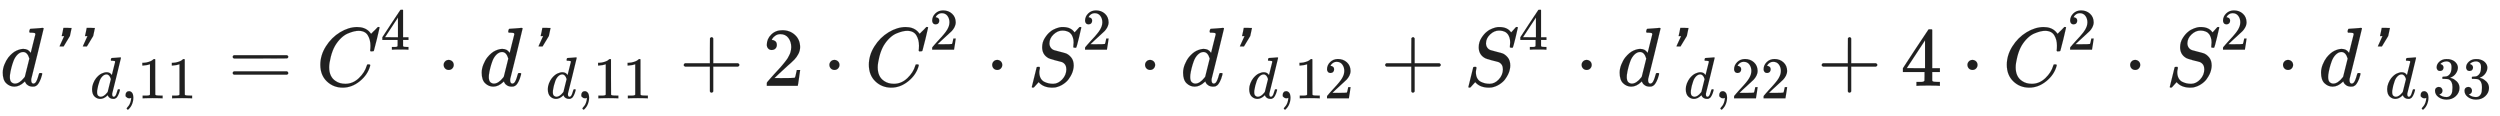 <svg xmlns="http://www.w3.org/2000/svg" role="img" aria-hidden="true" style="vertical-align: -0.84ex;font-size: 12pt;font-family: Arial;color: #202020;" viewBox="0 -1028.1 29961.6 1392.2" focusable="false" width="69.588ex" height="3.234ex" xmlns:xlink="http://www.w3.org/1999/xlink"><defs id="MathJax_SVG_glyphs"><path id="MJMATHI-64" stroke-width="1" d="M 366 683 Q 367 683 438 688 T 511 694 Q 523 694 523 686 Q 523 679 450 384 T 375 83 T 374 68 Q 374 26 402 26 Q 411 27 422 35 Q 443 55 463 131 Q 469 151 473 152 Q 475 153 483 153 H 487 H 491 Q 506 153 506 145 Q 506 140 503 129 Q 490 79 473 48 T 445 8 T 417 -8 Q 409 -10 393 -10 Q 359 -10 336 5 T 306 36 L 300 51 Q 299 52 296 50 Q 294 48 292 46 Q 233 -10 172 -10 Q 117 -10 75 30 T 33 157 Q 33 205 53 255 T 101 341 Q 148 398 195 420 T 280 442 Q 336 442 364 400 Q 369 394 369 396 Q 370 400 396 505 T 424 616 Q 424 629 417 632 T 378 637 H 357 Q 351 643 351 645 T 353 664 Q 358 683 366 683 Z M 352 326 Q 329 405 277 405 Q 242 405 210 374 T 160 293 Q 131 214 119 129 Q 119 126 119 118 T 118 106 Q 118 61 136 44 T 179 26 Q 233 26 290 98 L 298 109 L 352 326 Z" /><path id="MJSSI-27" stroke-width="1" d="M 228 647 L 237 694 H 286 Q 335 694 335 693 L 334 686 Q 332 680 330 668 T 325 644 L 315 597 L 239 471 H 214 Q 190 471 190 472 L 246 595 Q 246 596 231 596 H 217 V 598 Q 217 601 228 647 Z" /><path id="MJMAIN-2C" stroke-width="1" d="M 78 35 T 78 60 T 94 103 T 137 121 Q 165 121 187 96 T 210 8 Q 210 -27 201 -60 T 180 -117 T 154 -158 T 130 -185 T 117 -194 Q 113 -194 104 -185 T 95 -172 Q 95 -168 106 -156 T 131 -126 T 157 -76 T 173 -3 V 9 L 172 8 Q 170 7 167 6 T 161 3 T 152 1 T 140 0 Q 113 0 96 17 Z" /><path id="MJMAIN-31" stroke-width="1" d="M 213 578 L 200 573 Q 186 568 160 563 T 102 556 H 83 V 602 H 102 Q 149 604 189 617 T 245 641 T 273 663 Q 275 666 285 666 Q 294 666 302 660 V 361 L 303 61 Q 310 54 315 52 T 339 48 T 401 46 H 427 V 0 H 416 Q 395 3 257 3 Q 121 3 100 0 H 88 V 46 H 114 Q 136 46 152 46 T 177 47 T 193 50 T 201 52 T 207 57 T 213 61 V 578 Z" /><path id="MJMAIN-3D" stroke-width="1" d="M 56 347 Q 56 360 70 367 H 707 Q 722 359 722 347 Q 722 336 708 328 L 390 327 H 72 Q 56 332 56 347 Z M 56 153 Q 56 168 72 173 H 708 Q 722 163 722 153 Q 722 140 707 133 H 70 Q 56 140 56 153 Z" /><path id="MJMATHI-43" stroke-width="1" d="M 50 252 Q 50 367 117 473 T 286 641 T 490 704 Q 580 704 633 653 Q 642 643 648 636 T 656 626 L 657 623 Q 660 623 684 649 Q 691 655 699 663 T 715 679 T 725 690 L 740 705 H 746 Q 760 705 760 698 Q 760 694 728 561 Q 692 422 692 421 Q 690 416 687 415 T 669 413 H 653 Q 647 419 647 422 Q 647 423 648 429 T 650 449 T 651 481 Q 651 552 619 605 T 510 659 Q 484 659 454 652 T 382 628 T 299 572 T 226 479 Q 194 422 175 346 T 156 222 Q 156 108 232 58 Q 280 24 350 24 Q 441 24 512 92 T 606 240 Q 610 253 612 255 T 628 257 Q 648 257 648 248 Q 648 243 647 239 Q 618 132 523 55 T 319 -22 Q 206 -22 128 53 T 50 252 Z" /><path id="MJMAIN-34" stroke-width="1" d="M 462 0 Q 444 3 333 3 Q 217 3 199 0 H 190 V 46 H 221 Q 241 46 248 46 T 265 48 T 279 53 T 286 61 Q 287 63 287 115 V 165 H 28 V 211 L 179 442 Q 332 674 334 675 Q 336 677 355 677 H 373 L 379 671 V 211 H 471 V 165 H 379 V 114 Q 379 73 379 66 T 385 54 Q 393 47 442 46 H 471 V 0 H 462 Z M 293 211 V 545 L 74 212 L 183 211 H 293 Z" /><path id="MJMAIN-22C5" stroke-width="1" d="M 78 250 Q 78 274 95 292 T 138 310 Q 162 310 180 294 T 199 251 Q 199 226 182 208 T 139 190 T 96 207 T 78 250 Z" /><path id="MJMAIN-2B" stroke-width="1" d="M 56 237 T 56 250 T 70 270 H 369 V 420 L 370 570 Q 380 583 389 583 Q 402 583 409 568 V 270 H 707 Q 722 262 722 250 T 707 230 H 409 V -68 Q 401 -82 391 -82 H 389 H 387 Q 375 -82 369 -68 V 230 H 70 Q 56 237 56 250 Z" /><path id="MJMAIN-32" stroke-width="1" d="M 109 429 Q 82 429 66 447 T 50 491 Q 50 562 103 614 T 235 666 Q 326 666 387 610 T 449 465 Q 449 422 429 383 T 381 315 T 301 241 Q 265 210 201 149 L 142 93 L 218 92 Q 375 92 385 97 Q 392 99 409 186 V 189 H 449 V 186 Q 448 183 436 95 T 421 3 V 0 H 50 V 19 V 31 Q 50 38 56 46 T 86 81 Q 115 113 136 137 Q 145 147 170 174 T 204 211 T 233 244 T 261 278 T 284 308 T 305 340 T 320 369 T 333 401 T 340 431 T 343 464 Q 343 527 309 573 T 212 619 Q 179 619 154 602 T 119 569 T 109 550 Q 109 549 114 549 Q 132 549 151 535 T 170 489 Q 170 464 154 447 T 109 429 Z" /><path id="MJMATHI-53" stroke-width="1" d="M 308 24 Q 367 24 416 76 T 466 197 Q 466 260 414 284 Q 308 311 278 321 T 236 341 Q 176 383 176 462 Q 176 523 208 573 T 273 648 Q 302 673 343 688 T 407 704 H 418 H 425 Q 521 704 564 640 Q 565 640 577 653 T 603 682 T 623 704 Q 624 704 627 704 T 632 705 Q 645 705 645 698 T 617 577 T 585 459 T 569 456 Q 549 456 549 465 Q 549 471 550 475 Q 550 478 551 494 T 553 520 Q 553 554 544 579 T 526 616 T 501 641 Q 465 662 419 662 Q 362 662 313 616 T 263 510 Q 263 480 278 458 T 319 427 Q 323 425 389 408 T 456 390 Q 490 379 522 342 T 554 242 Q 554 216 546 186 Q 541 164 528 137 T 492 78 T 426 18 T 332 -20 Q 320 -22 298 -22 Q 199 -22 144 33 L 134 44 L 106 13 Q 83 -14 78 -18 T 65 -22 Q 52 -22 52 -14 Q 52 -11 110 221 Q 112 227 130 227 H 143 Q 149 221 149 216 Q 149 214 148 207 T 144 186 T 142 153 Q 144 114 160 87 T 203 47 T 255 29 T 308 24 Z" /><path id="MJMAIN-33" stroke-width="1" d="M 127 463 Q 100 463 85 480 T 69 524 Q 69 579 117 622 T 233 665 Q 268 665 277 664 Q 351 652 390 611 T 430 522 Q 430 470 396 421 T 302 350 L 299 348 Q 299 347 308 345 T 337 336 T 375 315 Q 457 262 457 175 Q 457 96 395 37 T 238 -22 Q 158 -22 100 21 T 42 130 Q 42 158 60 175 T 105 193 Q 133 193 151 175 T 169 130 Q 169 119 166 110 T 159 94 T 148 82 T 136 74 T 126 70 T 118 67 L 114 66 Q 165 21 238 21 Q 293 21 321 74 Q 338 107 338 175 V 195 Q 338 290 274 322 Q 259 328 213 329 L 171 330 L 168 332 Q 166 335 166 348 Q 166 366 174 366 Q 202 366 232 371 Q 266 376 294 413 T 322 525 V 533 Q 322 590 287 612 Q 265 626 240 626 Q 208 626 181 615 T 143 592 T 132 580 H 135 Q 138 579 143 578 T 153 573 T 165 566 T 175 555 T 183 540 T 186 520 Q 186 498 172 481 T 127 463 Z" /></defs><g fill="currentColor" stroke="currentColor" stroke-width="0" transform="matrix(1 0 0 -1 0 0)"><use x="0" y="0" xmlns:NS2="http://www.w3.org/1999/xlink" NS2:href="#MJMATHI-64" /><use x="523" y="0" xmlns:NS3="http://www.w3.org/1999/xlink" NS3:href="#MJSSI-27" /><use x="802" y="0" xmlns:NS4="http://www.w3.org/1999/xlink" NS4:href="#MJSSI-27" /><g transform="translate(1080 -150)"><use transform="scale(0.707)" x="0" y="0" xmlns:NS5="http://www.w3.org/1999/xlink" NS5:href="#MJMATHI-64" /><use transform="scale(0.707)" x="523" y="0" xmlns:NS6="http://www.w3.org/1999/xlink" NS6:href="#MJMAIN-2C" /><g transform="translate(567)"><use transform="scale(0.707)" xmlns:NS7="http://www.w3.org/1999/xlink" NS7:href="#MJMAIN-31" /><use transform="scale(0.707)" x="500" y="0" xmlns:NS8="http://www.w3.org/1999/xlink" NS8:href="#MJMAIN-31" /></g></g><use x="2733" y="0" xmlns:NS9="http://www.w3.org/1999/xlink" NS9:href="#MJMAIN-3D" /><g transform="translate(3789)"><use x="0" y="0" xmlns:NS10="http://www.w3.org/1999/xlink" NS10:href="#MJMATHI-43" /><use transform="scale(0.707)" x="1094" y="612" xmlns:NS11="http://www.w3.org/1999/xlink" NS11:href="#MJMAIN-34" /></g><use x="5239" y="0" xmlns:NS12="http://www.w3.org/1999/xlink" NS12:href="#MJMAIN-22C5" /><g transform="translate(5740)"><use x="0" y="0" xmlns:NS13="http://www.w3.org/1999/xlink" NS13:href="#MJMATHI-64" /><use x="523" y="0" xmlns:NS14="http://www.w3.org/1999/xlink" NS14:href="#MJSSI-27" /><g transform="translate(802 -150)"><use transform="scale(0.707)" x="0" y="0" xmlns:NS15="http://www.w3.org/1999/xlink" NS15:href="#MJMATHI-64" /><use transform="scale(0.707)" x="523" y="0" xmlns:NS16="http://www.w3.org/1999/xlink" NS16:href="#MJMAIN-2C" /><g transform="translate(567)"><use transform="scale(0.707)" xmlns:NS17="http://www.w3.org/1999/xlink" NS17:href="#MJMAIN-31" /><use transform="scale(0.707)" x="500" y="0" xmlns:NS18="http://www.w3.org/1999/xlink" NS18:href="#MJMAIN-31" /></g></g></g><use x="8139" y="0" xmlns:NS19="http://www.w3.org/1999/xlink" NS19:href="#MJMAIN-2B" /><use x="9140" y="0" xmlns:NS20="http://www.w3.org/1999/xlink" NS20:href="#MJMAIN-32" /><use x="9862" y="0" xmlns:NS21="http://www.w3.org/1999/xlink" NS21:href="#MJMAIN-22C5" /><g transform="translate(10363)"><use x="0" y="0" xmlns:NS22="http://www.w3.org/1999/xlink" NS22:href="#MJMATHI-43" /><use transform="scale(0.707)" x="1094" y="612" xmlns:NS23="http://www.w3.org/1999/xlink" NS23:href="#MJMAIN-32" /></g><use x="11813" y="0" xmlns:NS24="http://www.w3.org/1999/xlink" NS24:href="#MJMAIN-22C5" /><g transform="translate(12314)"><use x="0" y="0" xmlns:NS25="http://www.w3.org/1999/xlink" NS25:href="#MJMATHI-53" /><use transform="scale(0.707)" x="926" y="612" xmlns:NS26="http://www.w3.org/1999/xlink" NS26:href="#MJMAIN-32" /></g><use x="13645" y="0" xmlns:NS27="http://www.w3.org/1999/xlink" NS27:href="#MJMAIN-22C5" /><g transform="translate(14146)"><use x="0" y="0" xmlns:NS28="http://www.w3.org/1999/xlink" NS28:href="#MJMATHI-64" /><use x="523" y="0" xmlns:NS29="http://www.w3.org/1999/xlink" NS29:href="#MJSSI-27" /><g transform="translate(802 -150)"><use transform="scale(0.707)" x="0" y="0" xmlns:NS30="http://www.w3.org/1999/xlink" NS30:href="#MJMATHI-64" /><use transform="scale(0.707)" x="523" y="0" xmlns:NS31="http://www.w3.org/1999/xlink" NS31:href="#MJMAIN-2C" /><g transform="translate(567)"><use transform="scale(0.707)" xmlns:NS32="http://www.w3.org/1999/xlink" NS32:href="#MJMAIN-31" /><use transform="scale(0.707)" x="500" y="0" xmlns:NS33="http://www.w3.org/1999/xlink" NS33:href="#MJMAIN-32" /></g></g></g><use x="16545" y="0" xmlns:NS34="http://www.w3.org/1999/xlink" NS34:href="#MJMAIN-2B" /><g transform="translate(17546)"><use x="0" y="0" xmlns:NS35="http://www.w3.org/1999/xlink" NS35:href="#MJMATHI-53" /><use transform="scale(0.707)" x="926" y="612" xmlns:NS36="http://www.w3.org/1999/xlink" NS36:href="#MJMAIN-34" /></g><use x="18877" y="0" xmlns:NS37="http://www.w3.org/1999/xlink" NS37:href="#MJMAIN-22C5" /><g transform="translate(19378)"><use x="0" y="0" xmlns:NS38="http://www.w3.org/1999/xlink" NS38:href="#MJMATHI-64" /><use x="523" y="0" xmlns:NS39="http://www.w3.org/1999/xlink" NS39:href="#MJSSI-27" /><g transform="translate(802 -150)"><use transform="scale(0.707)" x="0" y="0" xmlns:NS40="http://www.w3.org/1999/xlink" NS40:href="#MJMATHI-64" /><use transform="scale(0.707)" x="523" y="0" xmlns:NS41="http://www.w3.org/1999/xlink" NS41:href="#MJMAIN-2C" /><g transform="translate(567)"><use transform="scale(0.707)" xmlns:NS42="http://www.w3.org/1999/xlink" NS42:href="#MJMAIN-32" /><use transform="scale(0.707)" x="500" y="0" xmlns:NS43="http://www.w3.org/1999/xlink" NS43:href="#MJMAIN-32" /></g></g></g><use x="21777" y="0" xmlns:NS44="http://www.w3.org/1999/xlink" NS44:href="#MJMAIN-2B" /><use x="22778" y="0" xmlns:NS45="http://www.w3.org/1999/xlink" NS45:href="#MJMAIN-34" /><use x="23501" y="0" xmlns:NS46="http://www.w3.org/1999/xlink" NS46:href="#MJMAIN-22C5" /><g transform="translate(24001)"><use x="0" y="0" xmlns:NS47="http://www.w3.org/1999/xlink" NS47:href="#MJMATHI-43" /><use transform="scale(0.707)" x="1094" y="612" xmlns:NS48="http://www.w3.org/1999/xlink" NS48:href="#MJMAIN-32" /></g><use x="25451" y="0" xmlns:NS49="http://www.w3.org/1999/xlink" NS49:href="#MJMAIN-22C5" /><g transform="translate(25952)"><use x="0" y="0" xmlns:NS50="http://www.w3.org/1999/xlink" NS50:href="#MJMATHI-53" /><use transform="scale(0.707)" x="926" y="612" xmlns:NS51="http://www.w3.org/1999/xlink" NS51:href="#MJMAIN-32" /></g><use x="27283" y="0" xmlns:NS52="http://www.w3.org/1999/xlink" NS52:href="#MJMAIN-22C5" /><g transform="translate(27784)"><use x="0" y="0" xmlns:NS53="http://www.w3.org/1999/xlink" NS53:href="#MJMATHI-64" /><use x="523" y="0" xmlns:NS54="http://www.w3.org/1999/xlink" NS54:href="#MJSSI-27" /><g transform="translate(802 -150)"><use transform="scale(0.707)" x="0" y="0" xmlns:NS55="http://www.w3.org/1999/xlink" NS55:href="#MJMATHI-64" /><use transform="scale(0.707)" x="523" y="0" xmlns:NS56="http://www.w3.org/1999/xlink" NS56:href="#MJMAIN-2C" /><g transform="translate(567)"><use transform="scale(0.707)" xmlns:NS57="http://www.w3.org/1999/xlink" NS57:href="#MJMAIN-33" /><use transform="scale(0.707)" x="500" y="0" xmlns:NS58="http://www.w3.org/1999/xlink" NS58:href="#MJMAIN-33" /></g></g></g></g></svg>